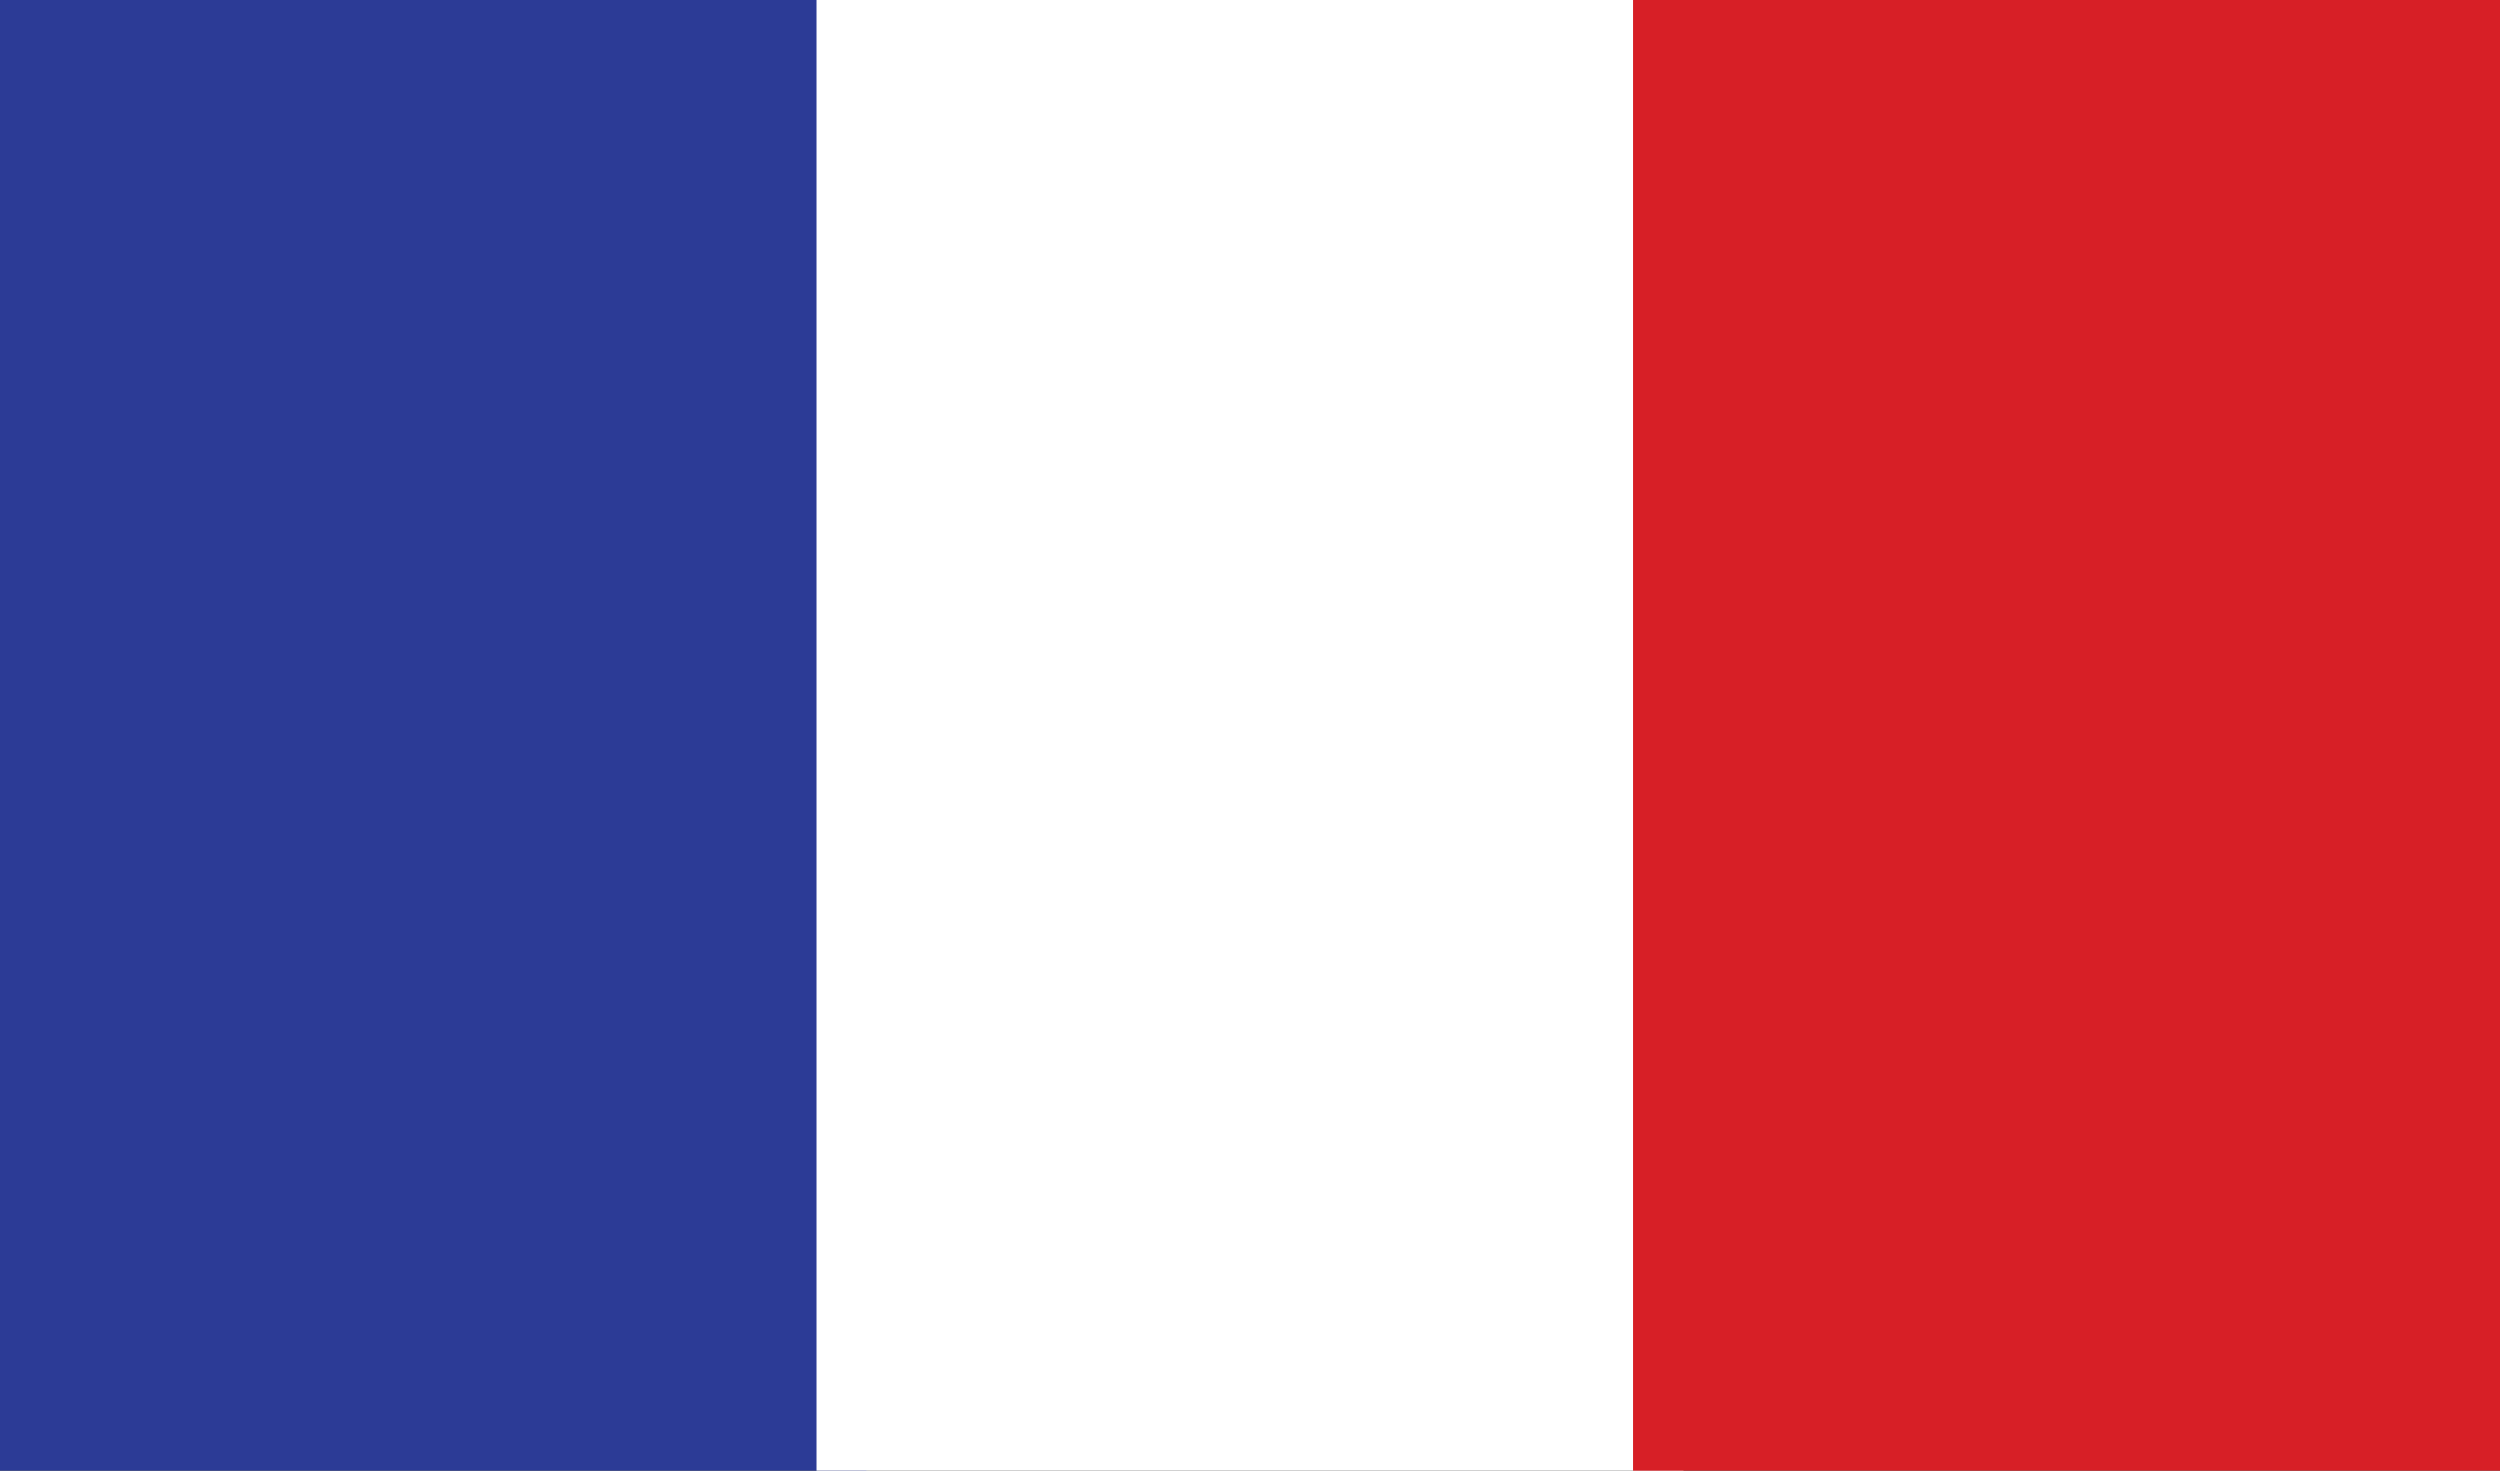 <?xml version="1.0" encoding="UTF-8"?> <!-- Generator: Adobe Illustrator 16.0.0, SVG Export Plug-In . SVG Version: 6.00 Build 0) --> <svg xmlns="http://www.w3.org/2000/svg" xmlns:xlink="http://www.w3.org/1999/xlink" id="Layer_1" x="0px" y="0px" width="25.924px" height="15.25px" viewBox="0 0 25.924 15.25" xml:space="preserve"><rect x="0" y="0" width="25.924" height="15.25" fill="#333333" stroke="none"/> <rect fill="#2C3B96" width="8.985" height="15.25"></rect> <rect x="8.467" fill="#FFFFFF" width="8.99" height="15.25"></rect> <rect x="16.934" fill="#D71F26" width="8.99" height="15.25"></rect> </svg> 
